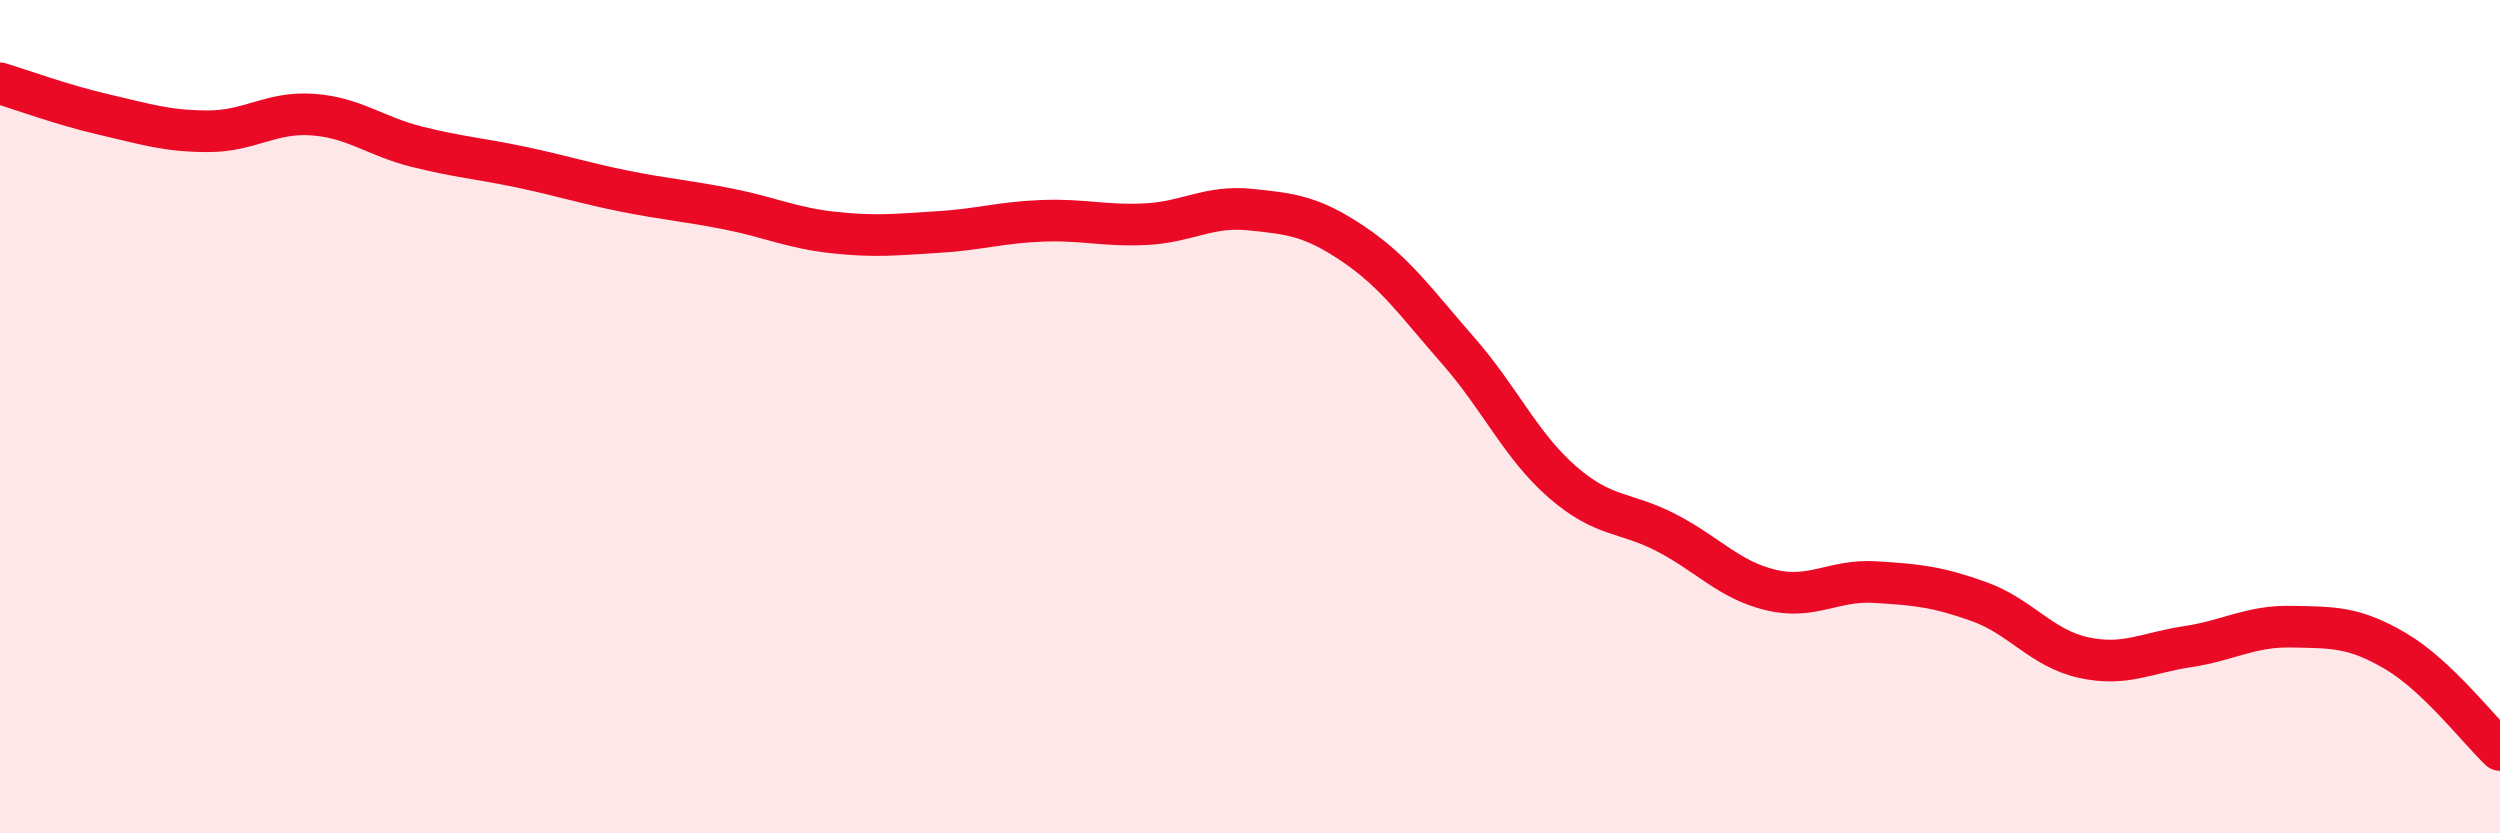 
    <svg width="60" height="20" viewBox="0 0 60 20" xmlns="http://www.w3.org/2000/svg">
      <path
        d="M 0,2 C 0.5,2.15 1.5,2.52 2.5,2.75 C 3.5,2.98 4,3.15 5,3.15 C 6,3.15 6.5,2.68 7.5,2.75 C 8.5,2.82 9,3.27 10,3.52 C 11,3.77 11.5,3.8 12.5,4.01 C 13.5,4.22 14,4.39 15,4.59 C 16,4.79 16.5,4.82 17.5,5.02 C 18.5,5.22 19,5.47 20,5.58 C 21,5.69 21.5,5.63 22.5,5.57 C 23.5,5.51 24,5.34 25,5.3 C 26,5.26 26.5,5.43 27.5,5.38 C 28.5,5.33 29,4.93 30,5.03 C 31,5.13 31.5,5.19 32.5,5.87 C 33.5,6.55 34,7.28 35,8.42 C 36,9.56 36.5,10.7 37.5,11.57 C 38.5,12.44 39,12.27 40,12.79 C 41,13.31 41.5,13.92 42.5,14.16 C 43.5,14.4 44,13.91 45,13.97 C 46,14.03 46.5,14.08 47.5,14.44 C 48.5,14.8 49,15.56 50,15.78 C 51,16 51.5,15.67 52.5,15.52 C 53.5,15.37 54,15.02 55,15.04 C 56,15.06 56.5,15.04 57.5,15.63 C 58.5,16.22 59.5,17.53 60,18L60 20L0 20Z"
        fill="#EB0A25"
        opacity="0.1"
        stroke-linecap="round"
        stroke-linejoin="round"
      />
      <path
        d="M 0,2 C 0.5,2.15 1.5,2.52 2.5,2.75 C 3.5,2.98 4,3.15 5,3.15 C 6,3.15 6.5,2.68 7.5,2.75 C 8.5,2.82 9,3.27 10,3.52 C 11,3.77 11.5,3.8 12.5,4.01 C 13.5,4.22 14,4.39 15,4.59 C 16,4.79 16.5,4.82 17.5,5.02 C 18.5,5.22 19,5.47 20,5.58 C 21,5.69 21.5,5.63 22.5,5.57 C 23.5,5.51 24,5.34 25,5.3 C 26,5.26 26.5,5.43 27.5,5.38 C 28.5,5.33 29,4.93 30,5.03 C 31,5.13 31.5,5.19 32.5,5.87 C 33.5,6.55 34,7.28 35,8.42 C 36,9.56 36.5,10.7 37.5,11.57 C 38.5,12.44 39,12.27 40,12.79 C 41,13.31 41.5,13.92 42.5,14.16 C 43.5,14.4 44,13.91 45,13.97 C 46,14.03 46.5,14.08 47.5,14.44 C 48.5,14.8 49,15.56 50,15.78 C 51,16 51.5,15.67 52.5,15.52 C 53.5,15.37 54,15.02 55,15.04 C 56,15.06 56.5,15.04 57.5,15.63 C 58.5,16.22 59.5,17.53 60,18"
        stroke="#EB0A25"
        stroke-width="1"
        fill="none"
        stroke-linecap="round"
        stroke-linejoin="round"
      />
    </svg>
  